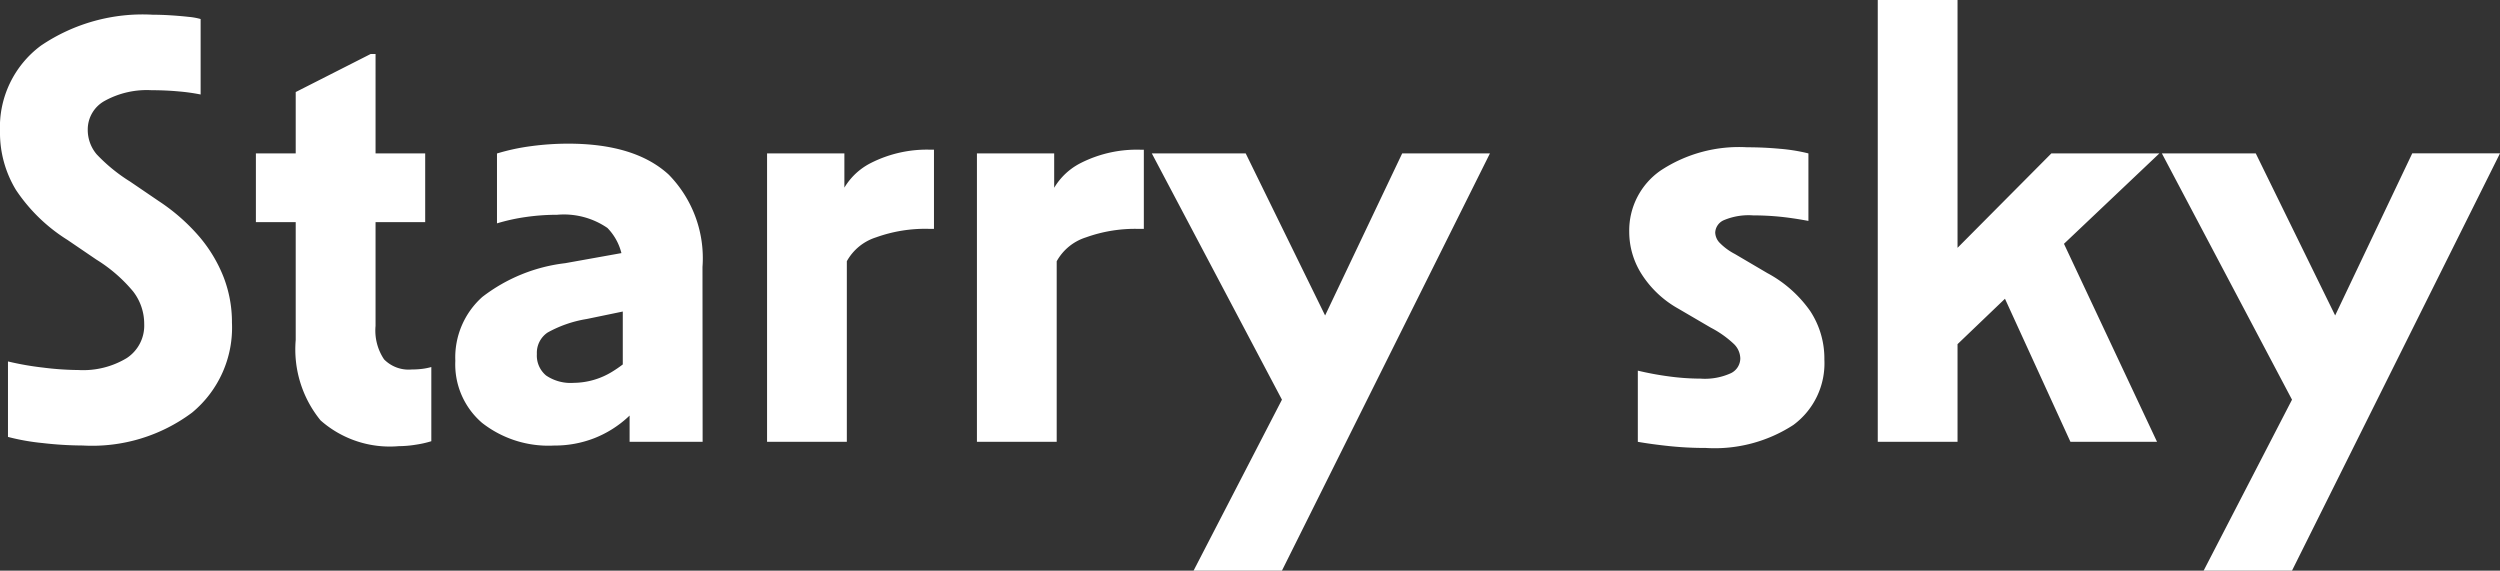 <svg xmlns="http://www.w3.org/2000/svg" width="146.664" height="33.48" viewBox="0 0 146.664 33.48"><rect x="0" y="0" width="146.664" height="33.48" fill="#333333" stroke="none"/><path d="M2.124-4.716a17.024,17.024,0,0,0,2.052.36,17.612,17.612,0,0,0,2.088.144,4.947,4.947,0,0,0,2.826-.7,2.278,2.278,0,0,0,1.026-2A3.107,3.107,0,0,0,9.468-8.82a8.844,8.844,0,0,0-2.16-1.872L5.616-11.844a9.981,9.981,0,0,1-3.024-2.934,6.456,6.456,0,0,1-.936-3.438A5.955,5.955,0,0,1,4.05-23.238a10.629,10.629,0,0,1,6.57-1.818q.5,0,1.062.036t1.044.09a3.765,3.765,0,0,1,.7.126v4.428a11.253,11.253,0,0,0-1.278-.18q-.774-.072-1.6-.072A5.113,5.113,0,0,0,7.794-20a1.91,1.91,0,0,0-.99,1.674,2.218,2.218,0,0,0,.522,1.458,9.863,9.863,0,0,0,1.962,1.6l1.692,1.152a11.38,11.38,0,0,1,2.376,2.088,8.387,8.387,0,0,1,1.422,2.376,7.338,7.338,0,0,1,.486,2.664,6.464,6.464,0,0,1-2.34,5.274A9.791,9.791,0,0,1,6.516.216,21.17,21.17,0,0,1,4.158.072a13.006,13.006,0,0,1-2.034-.36ZM23.688-6.8a3.032,3.032,0,0,0,.5,1.962,2.013,2.013,0,0,0,1.62.594,4.94,4.94,0,0,0,.612-.036,3.582,3.582,0,0,0,.54-.108V-.036a5.854,5.854,0,0,1-.882.2,6.48,6.48,0,0,1-1.026.09,6.13,6.13,0,0,1-4.59-1.512,6.587,6.587,0,0,1-1.458-4.716V-20.52L23.4-22.752h.288ZM26.6-12.888H16.668V-16.92H26.6ZM42.876,0H38.592V-2.556l-.4-.36V-9.972a3.234,3.234,0,0,0-.9-2.574,4.509,4.509,0,0,0-2.952-.774,12.967,12.967,0,0,0-1.8.126,11.313,11.313,0,0,0-1.728.378v-4.1a12.444,12.444,0,0,1,2.016-.432,16.326,16.326,0,0,1,2.16-.144q3.924,0,5.9,1.818a7,7,0,0,1,1.98,5.418ZM37.584-4.122A7.129,7.129,0,0,0,39.6-5.976l.36,2.52a6.563,6.563,0,0,1-1.458,2,6.334,6.334,0,0,1-1.98,1.242,6.382,6.382,0,0,1-2.358.432,6.314,6.314,0,0,1-4.23-1.332,4.522,4.522,0,0,1-1.566-3.636A4.756,4.756,0,0,1,29.952-8.5a9.84,9.84,0,0,1,4.86-1.98l5.22-.936.036,3.384-4,.828a7.023,7.023,0,0,0-2.286.792,1.432,1.432,0,0,0-.63,1.26,1.518,1.518,0,0,0,.54,1.26,2.559,2.559,0,0,0,1.62.432A4.38,4.38,0,0,0,37.584-4.122Zm9.072-12.8h4.536v4.248l-.324-1.548a3.816,3.816,0,0,1,1.89-2.142,7.264,7.264,0,0,1,3.51-.774h.18v4.644H56.16a8.508,8.508,0,0,0-3.114.5,2.987,2.987,0,0,0-1.71,1.4V0h-4.68Zm12.312,0H63.5v4.248L63.18-14.22a3.816,3.816,0,0,1,1.89-2.142,7.264,7.264,0,0,1,3.51-.774h.18v4.644h-.288a8.508,8.508,0,0,0-3.114.5,2.987,2.987,0,0,0-1.71,1.4V0h-4.68ZM76.86,7.56H71.676L77.652-4,78.66-5.868,83.916-16.92h5.148ZM69.228-16.92h5.508L80.892-4.356,78.264.18ZM97.74-4.176a18.089,18.089,0,0,0,1.854.342,13.9,13.9,0,0,0,1.818.126,3.687,3.687,0,0,0,1.8-.324.976.976,0,0,0,.54-.864,1.222,1.222,0,0,0-.36-.828,5.972,5.972,0,0,0-1.368-.972l-1.908-1.116a6.046,6.046,0,0,1-2.124-1.98,4.616,4.616,0,0,1-.756-2.52,4.279,4.279,0,0,1,1.836-3.6,8.335,8.335,0,0,1,5.076-1.368q.972,0,1.944.09a10.364,10.364,0,0,1,1.656.27v3.96q-.972-.18-1.728-.252t-1.512-.072A3.73,3.73,0,0,0,102.78-13a.835.835,0,0,0-.5.72.914.914,0,0,0,.234.576,3.5,3.5,0,0,0,.918.684L105.336-9.9a7.253,7.253,0,0,1,2.52,2.232,5.064,5.064,0,0,1,.828,2.844A4.492,4.492,0,0,1,106.866-.99a8.471,8.471,0,0,1-5.13,1.35A20.469,20.469,0,0,1,99.594.252Q98.568.144,97.74,0ZM111.816-25.92h4.68V0h-4.68Zm3.852,15.372L122-16.92h6.336l-6.192,5.868L120.1-9.18l-4.212,4.032Zm2.592-.072,3.24-3.636L128.2,0H123.12ZM136.116,7.56h-5.184L136.908-4l1.008-1.872,5.256-11.052h5.148Zm-7.632-24.48h5.508l6.156,12.564L137.52.18Z" transform="translate(-1.656 25.92)" fill="#fff"/></svg>